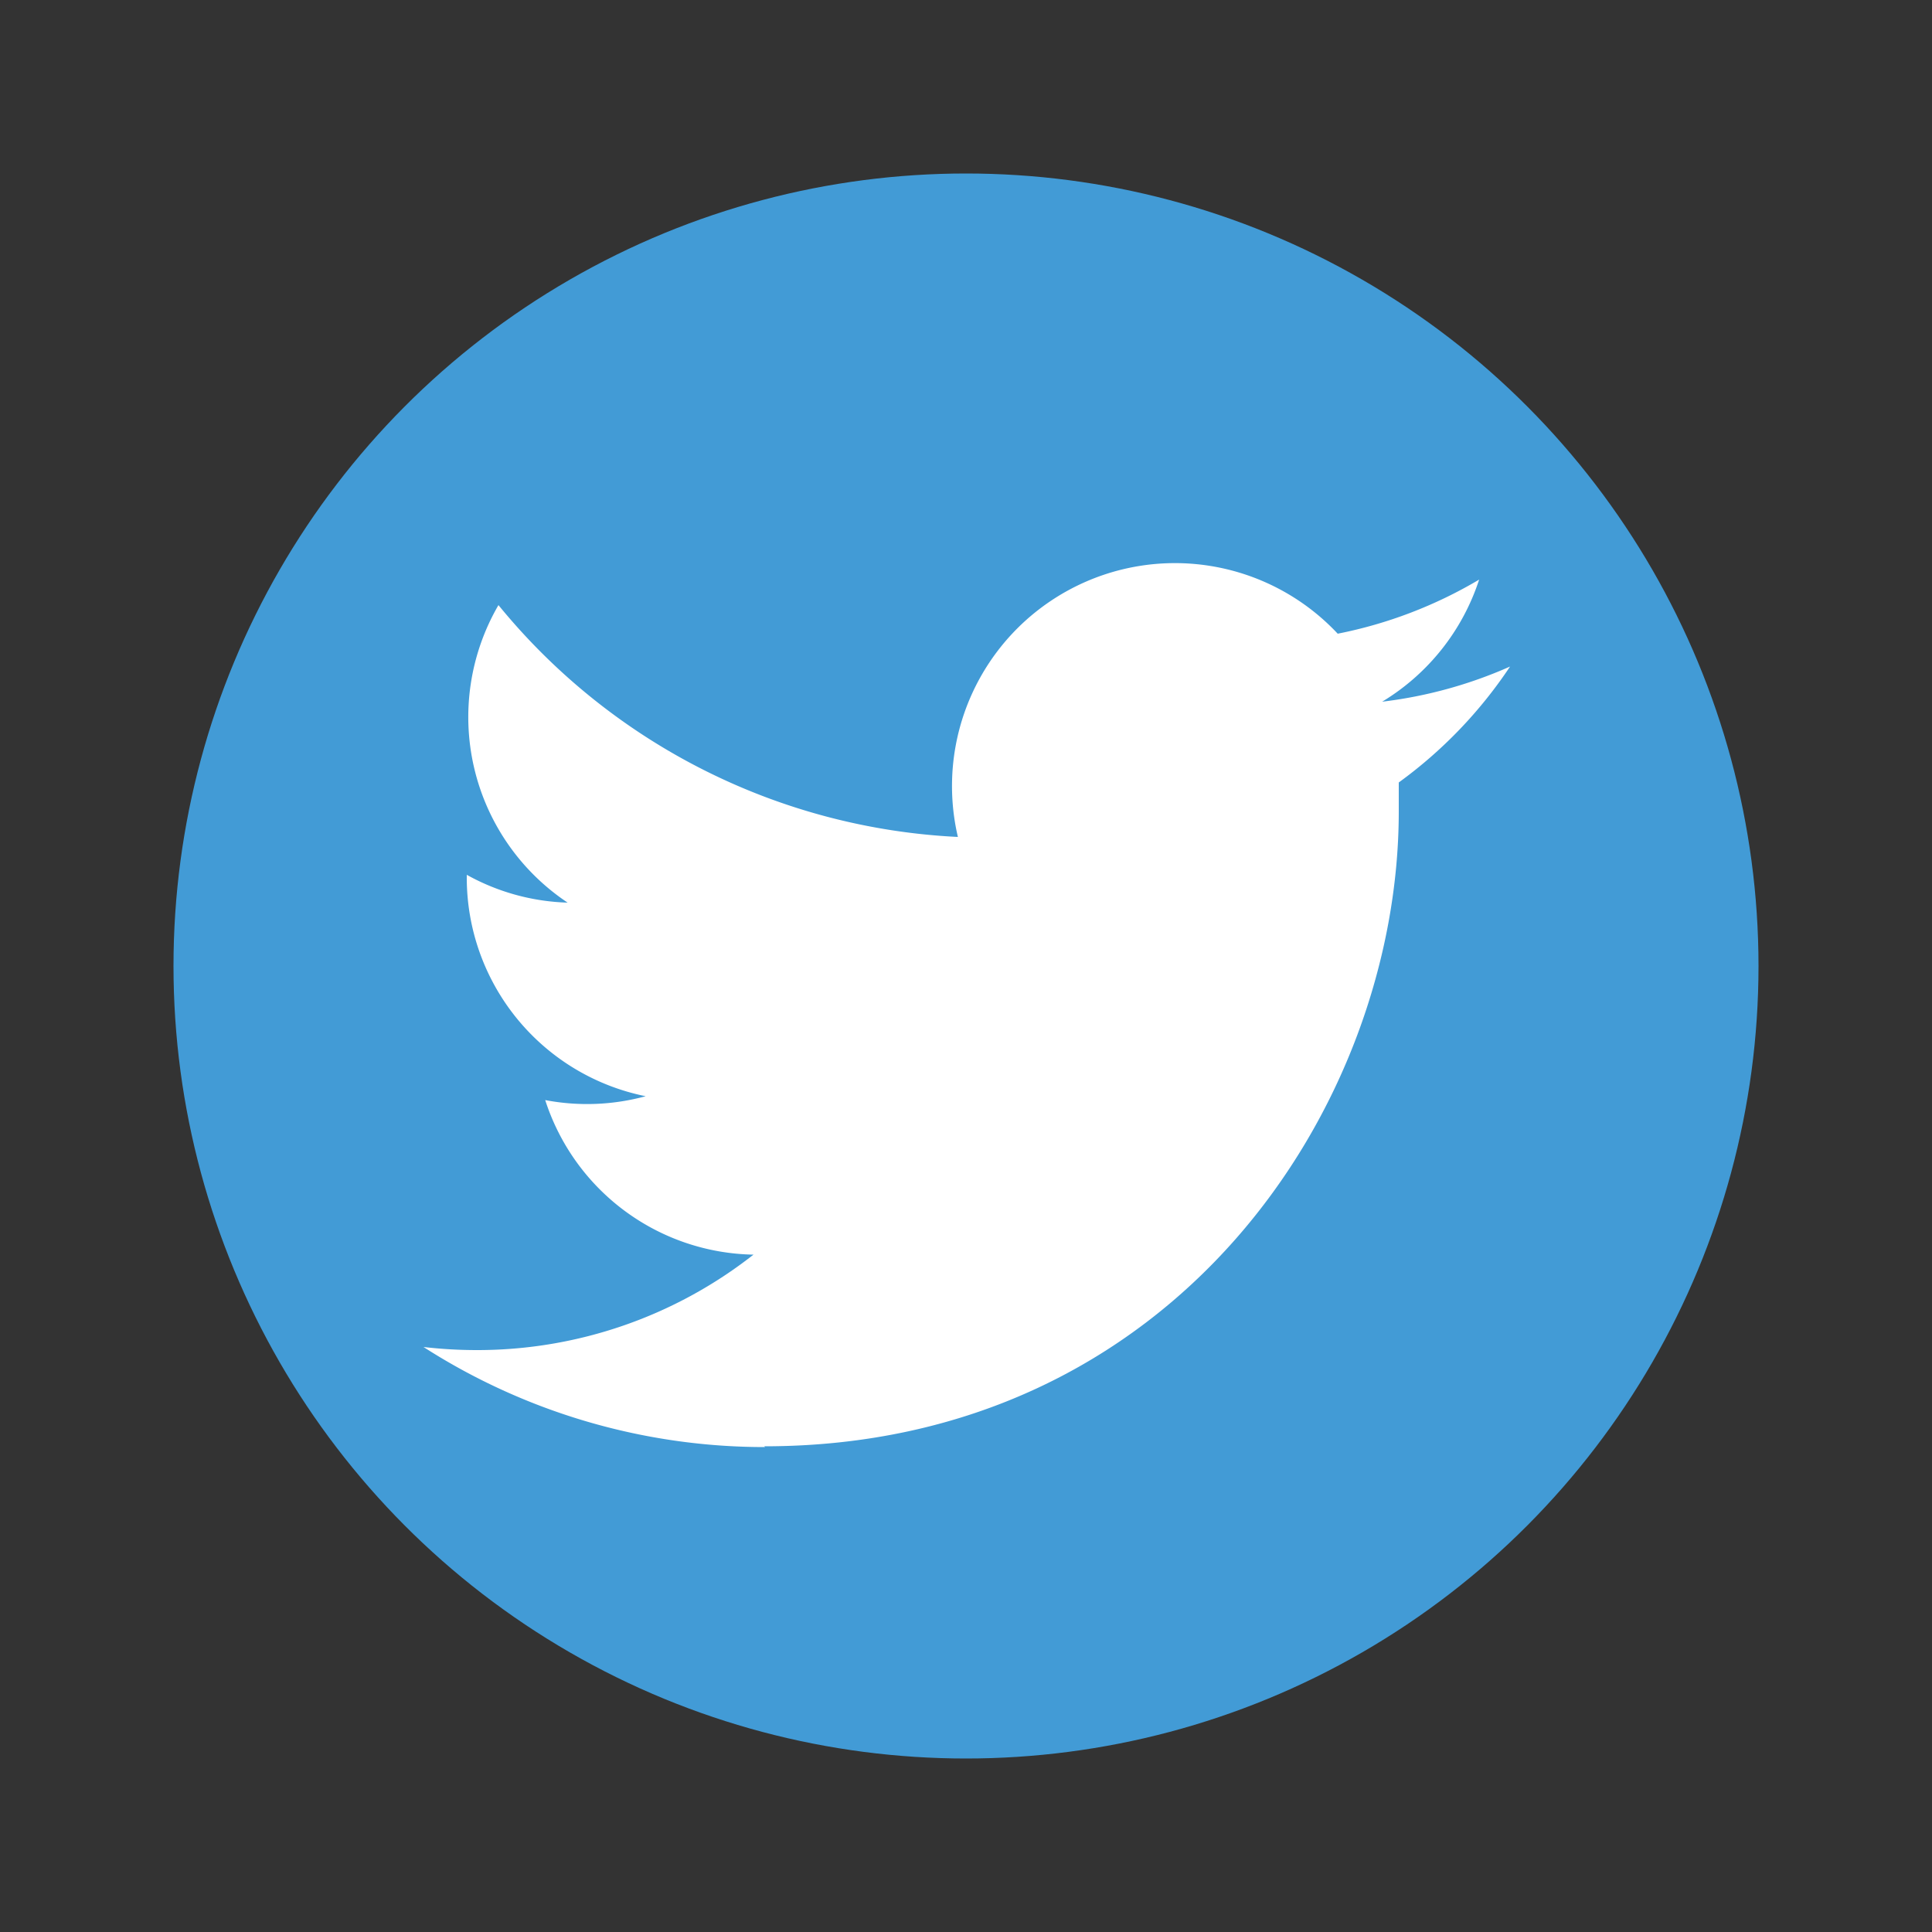 <svg id="Layer_1" data-name="Layer 1" xmlns="http://www.w3.org/2000/svg" viewBox="0 0 50 50"><rect x="0" y="0" width="50" height="50" fill="#333333" stroke="none"/><defs><style>.cls-1{fill:#429bd6;}.cls-2{fill:#fff;}</style></defs><title>Artboard 1</title><circle id="twitter_blue_BG" data-name="twitter blue BG" class="cls-1" cx="25" cy="25" r="20.51"/><path id="twitter-bird-white" class="cls-2" d="M19.78,37.43C30.39,37.43,36.2,28.63,36.2,21c0-.25,0-.5,0-.75a11.73,11.73,0,0,0,2.88-3,11.52,11.52,0,0,1-3.31.91A5.78,5.78,0,0,0,38.28,15a11.56,11.56,0,0,1-3.66,1.4,5.77,5.77,0,0,0-9.83,5.26,16.37,16.37,0,0,1-11.89-6,5.77,5.77,0,0,0,1.79,7.7,5.71,5.71,0,0,1-2.61-.72s0,0,0,.07a5.77,5.77,0,0,0,4.63,5.66,5.77,5.77,0,0,1-2.6.1,5.77,5.77,0,0,0,5.39,4,11.57,11.57,0,0,1-7.16,2.47,11.84,11.84,0,0,1-1.38-.08,16.34,16.34,0,0,0,8.84,2.59"/></svg>